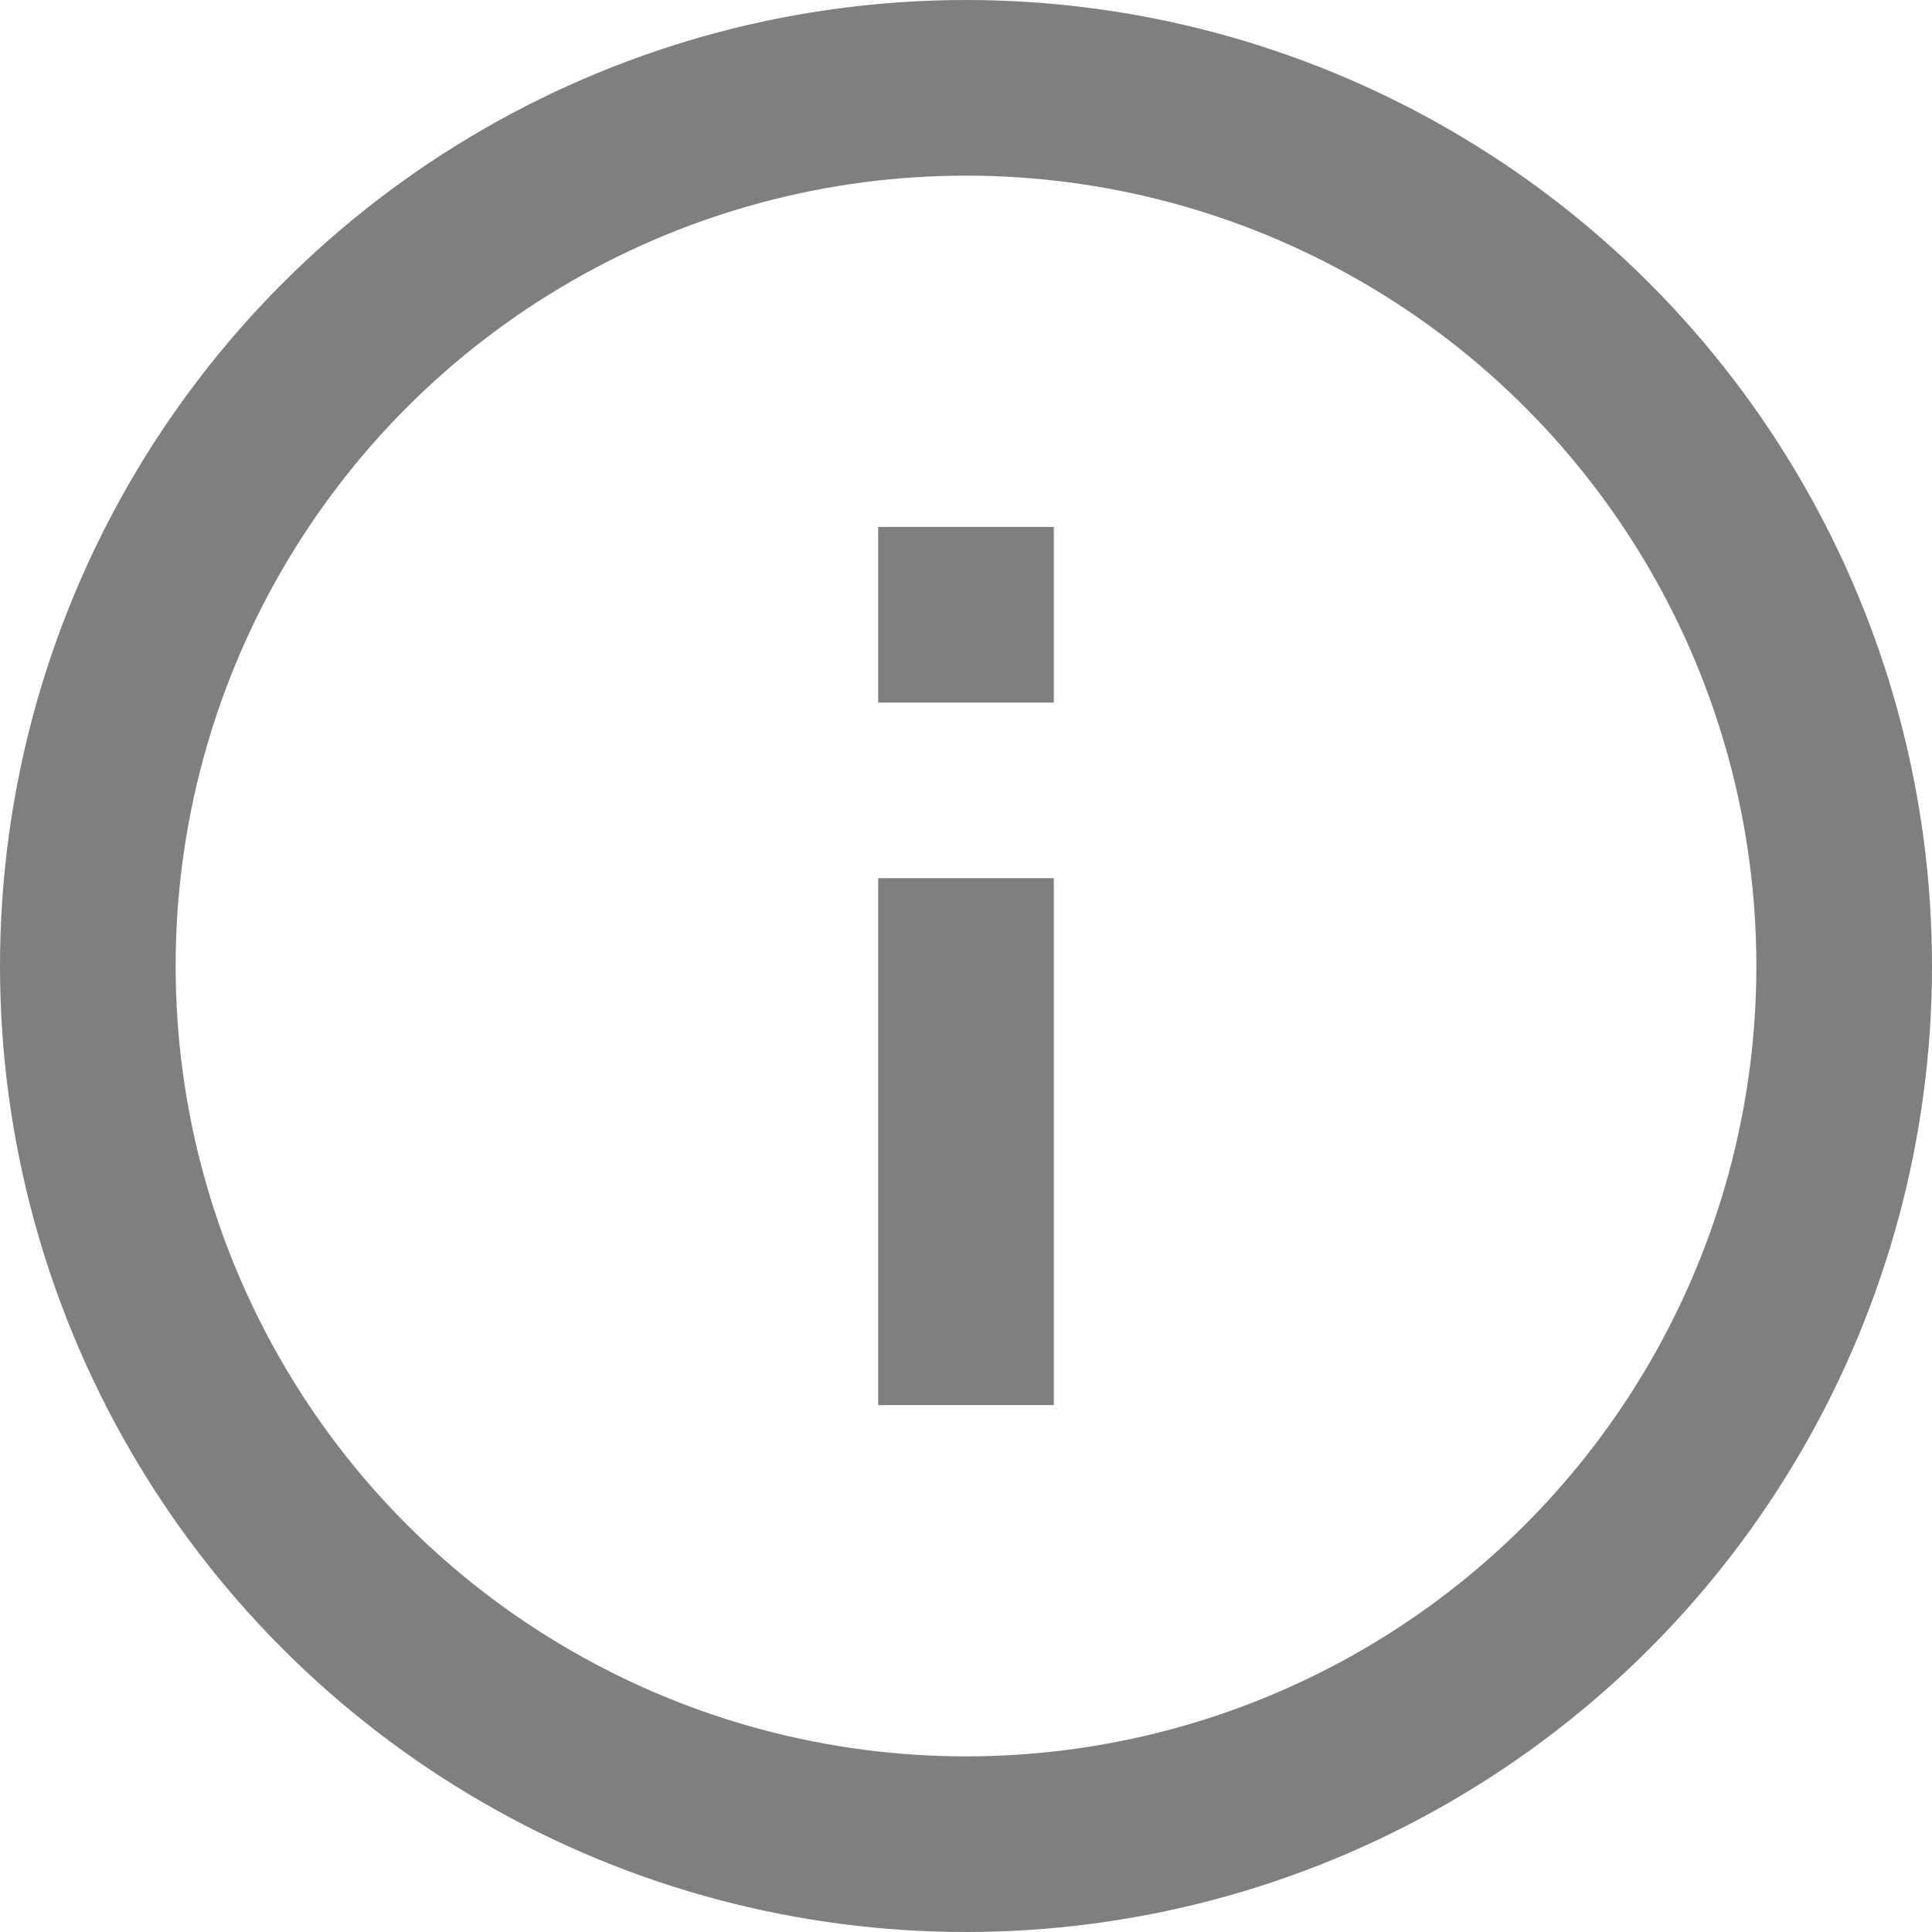 <svg xmlns="http://www.w3.org/2000/svg" width="22" height="22" viewBox="0 0 22 22">
    <g fill="none" fill-rule="evenodd" opacity=".5">
        <g>
            <g transform="translate(-160 -778) translate(160 778)">
                <circle cx="11" cy="11" r="10" stroke="#000" stroke-width="2"/>
                <path fill="#000" d="M12 10v6h-2v-6h2zm0-4v2h-2V6h2z"/>
            </g>
        </g>
    </g>
</svg>

